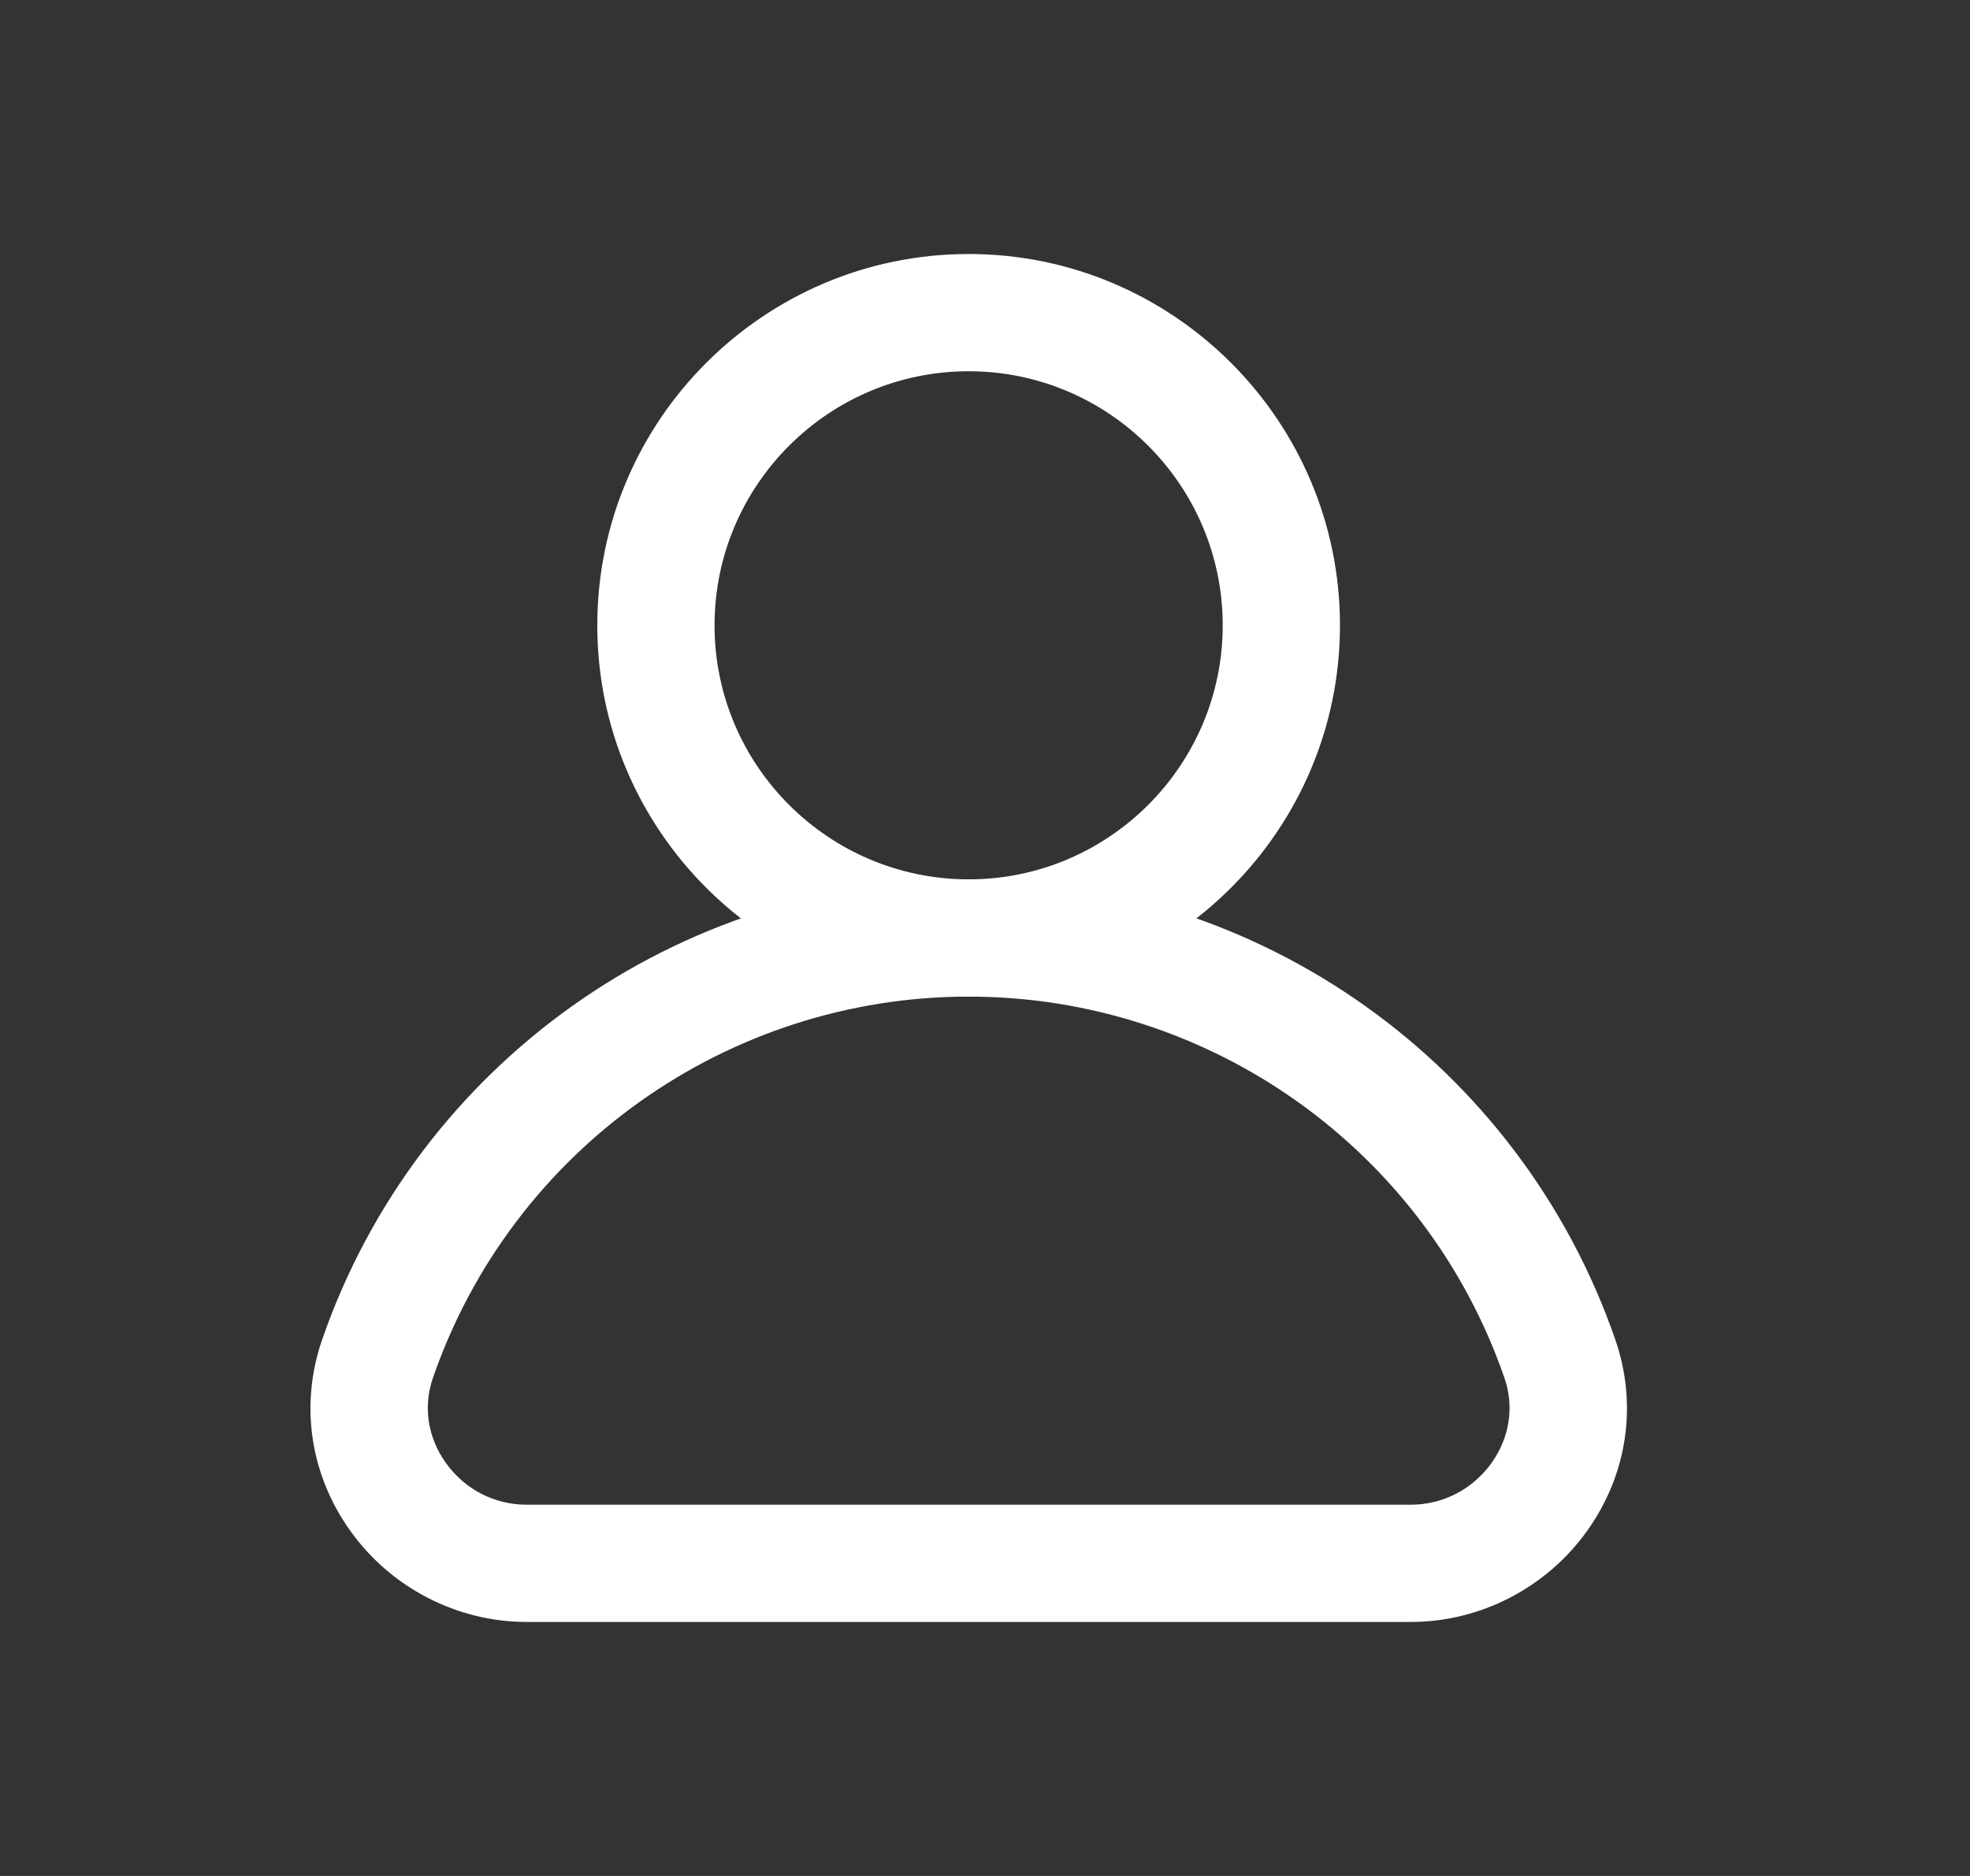 <?xml version="1.0" encoding="UTF-8"?>
<svg xmlns="http://www.w3.org/2000/svg" width="21" height="20" viewBox="0 0 21 20" fill="none">
  <rect x="0" y="0" width="21" height="20" fill="#333333" stroke="none"/>
  <path d="M15.037 17.292H5.615C4.87 17.292 4.167 16.927 3.733 16.319C3.303 15.716 3.195 14.973 3.434 14.282C4.45 11.348 7.219 9.375 10.326 9.375C13.434 9.375 16.203 11.347 17.219 14.282C17.458 14.973 17.349 15.717 16.92 16.319C16.486 16.927 15.782 17.292 15.038 17.292H15.037ZM10.326 10.625C7.752 10.625 5.456 12.258 4.615 14.69C4.509 14.995 4.559 15.324 4.751 15.594C4.953 15.878 5.268 16.042 5.615 16.042H15.037C15.384 16.042 15.698 15.878 15.902 15.594C16.093 15.324 16.143 14.995 16.037 14.69C15.197 12.259 12.901 10.625 10.326 10.625H10.326Z" fill="white"></path>
  <path d="M10.326 10.625C8.143 10.625 6.367 8.849 6.367 6.667C6.367 4.484 8.143 2.708 10.326 2.708C12.508 2.708 14.284 4.484 14.284 6.667C14.284 8.849 12.508 10.625 10.326 10.625ZM10.326 3.958C8.832 3.958 7.617 5.173 7.617 6.667C7.617 8.16 8.832 9.375 10.326 9.375C11.819 9.375 13.034 8.16 13.034 6.667C13.034 5.173 11.819 3.958 10.326 3.958Z" fill="white"></path>
</svg>

